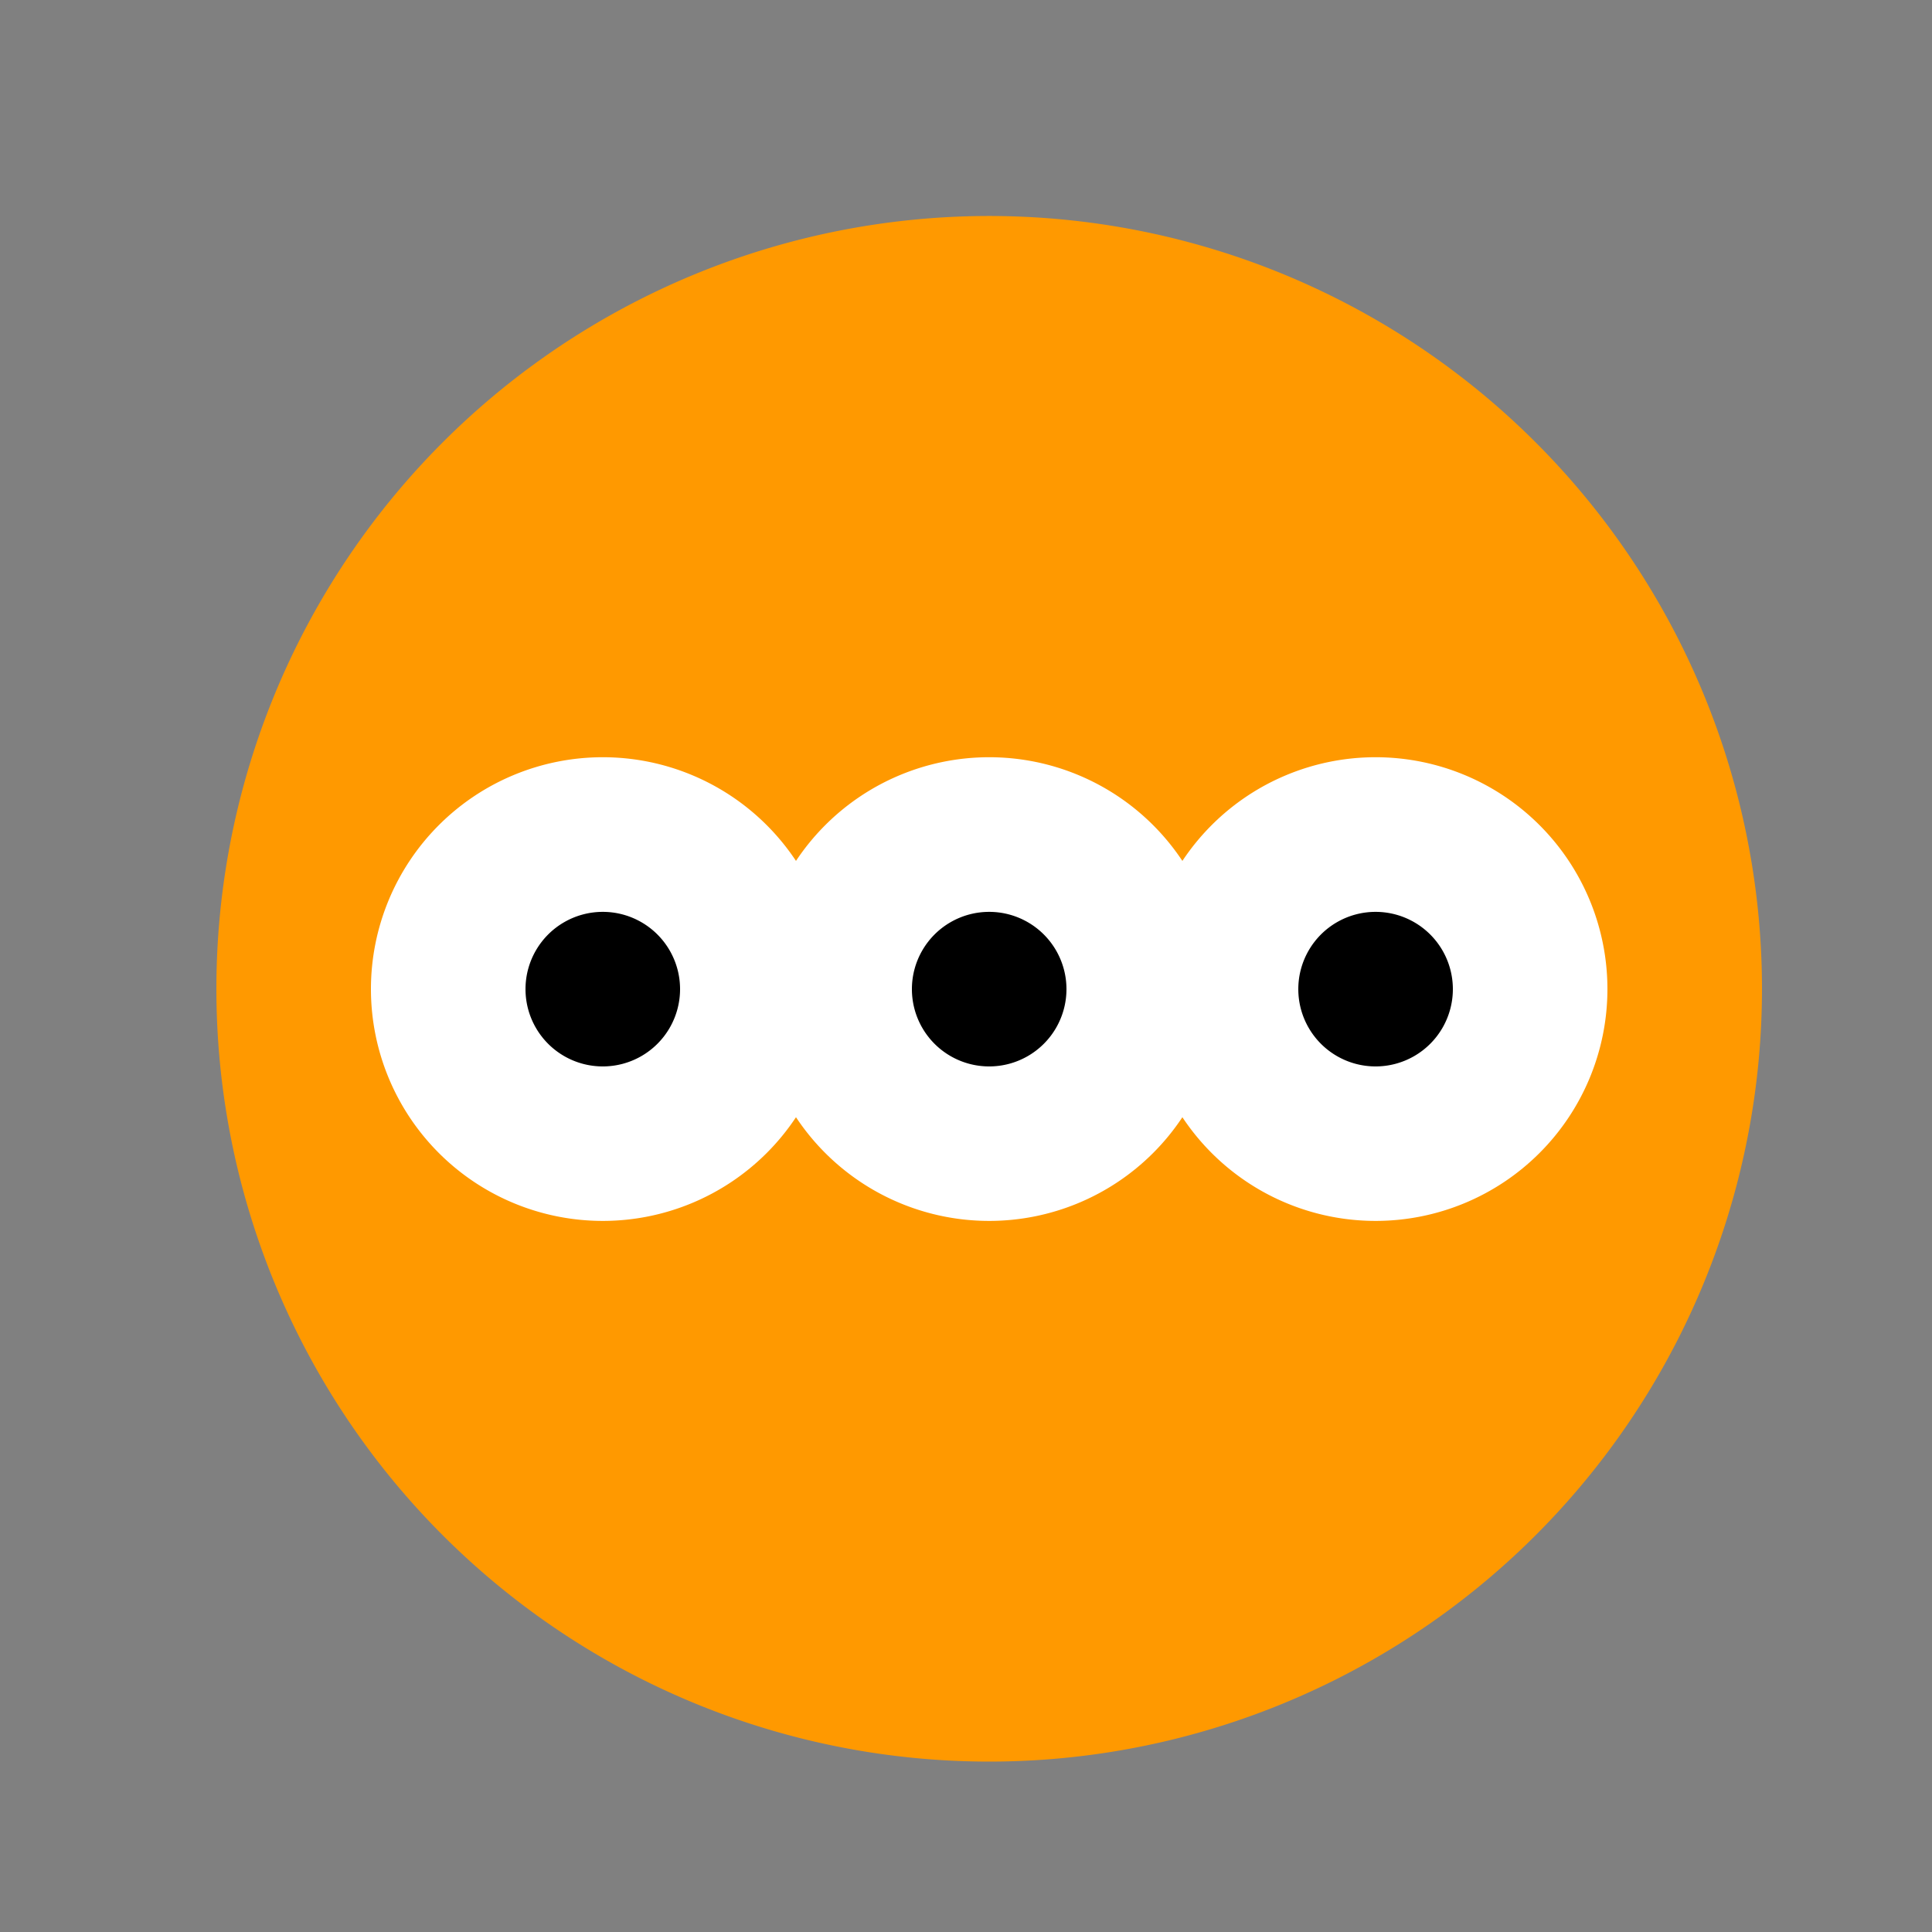 <!--

Generated by DrawGPT.
Free, open source, AI generated images in SVG, PNG, and HTML Canvas format.
https://drawgpt.ai

Created: 2023-09-27T03:29:09.664Z
Link: https://drawgpt.ai/prompt/86911/

-->
<svg xmlns="http://www.w3.org/2000/svg" xmlns:xlink="http://www.w3.org/1999/xlink" width="500" height="500"><rect width="100%" height="100%" fill="#808080" stroke="none"/><defs/><g><path fill="#FF9900" stroke="none" paint-order="stroke fill markers" d=" M 456 256 A 200 200 0 1 1 456 255.8 Z"/><path fill="#FFFFFF" stroke="none" paint-order="stroke fill markers" d=" M 216 256 A 60 60 0 1 1 216 255.94 Z"/><path fill="#FFFFFF" stroke="none" paint-order="stroke fill markers" d=" M 316 256 A 60 60 0 1 1 316 255.94 Z"/><path fill="#FFFFFF" stroke="none" paint-order="stroke fill markers" d=" M 416 256 A 60 60 0 1 1 416 255.94 Z"/><path fill="#000000" stroke="none" paint-order="stroke fill markers" d=" M 176 256 A 20 20 0 1 1 176 255.98 Z"/><path fill="#000000" stroke="none" paint-order="stroke fill markers" d=" M 276 256 A 20 20 0 1 1 276 255.98 Z"/><path fill="#000000" stroke="none" paint-order="stroke fill markers" d=" M 376 256 A 20 20 0 1 1 376 255.98 Z"/></g></svg>